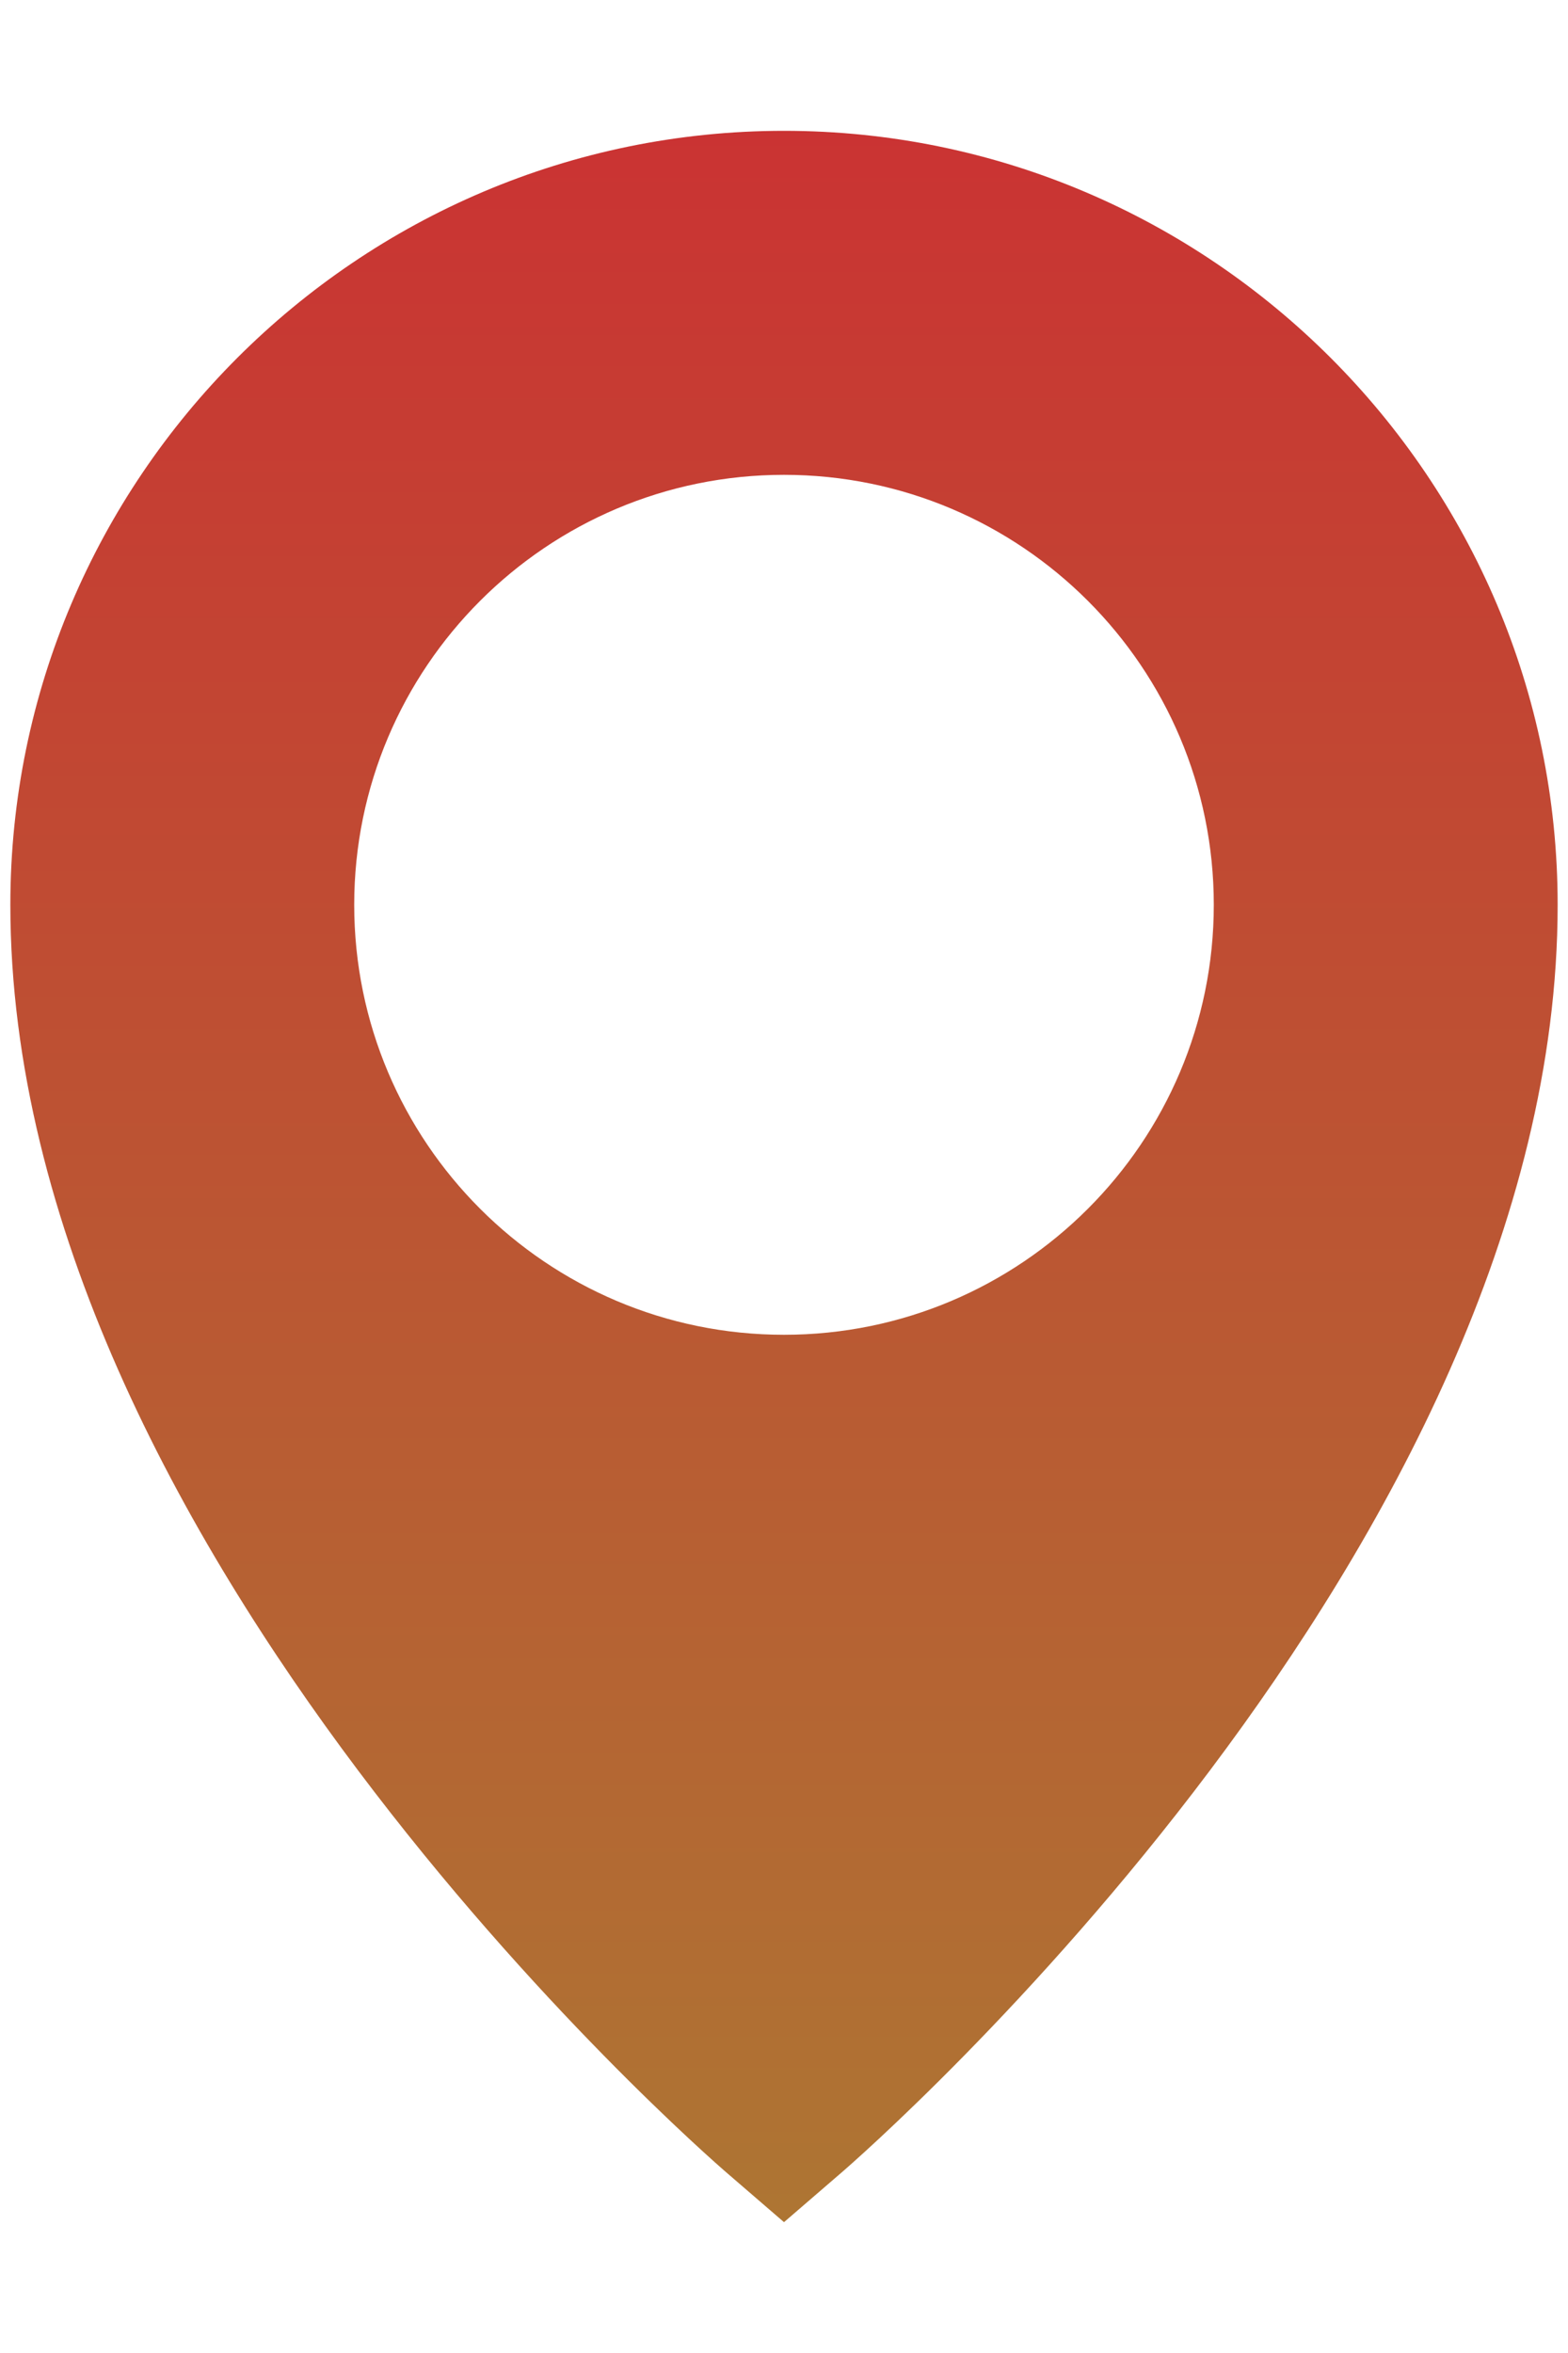 <svg width="10" height="15" viewBox="0 0 10 15" fill="none" xmlns="http://www.w3.org/2000/svg">
<path d="M5 0.834C2.281 0.834 0.066 3.049 0.066 5.768C0.066 9.857 4.452 13.695 4.644 13.859L5 14.166L5.356 13.859C5.548 13.695 9.934 9.857 9.934 5.768C9.934 3.049 7.719 0.834 5 0.834ZM5 8.509C3.487 8.509 2.259 7.281 2.259 5.768C2.259 4.255 3.487 3.027 5 3.027C6.513 3.027 7.741 4.255 7.741 5.768C7.741 7.281 6.513 8.509 5 8.509Z" fill="url(#paint0_linear_2023_7150)" fill-opacity="0.8"/>
<defs>
<linearGradient id="paint0_linear_2023_7150" x1="5" y1="0.834" x2="5" y2="14.166" gradientUnits="userSpaceOnUse">
<stop stop-color="#BD0000"/>
<stop offset="1" stop-color="#995300"/>
</linearGradient>
</defs>
</svg>
